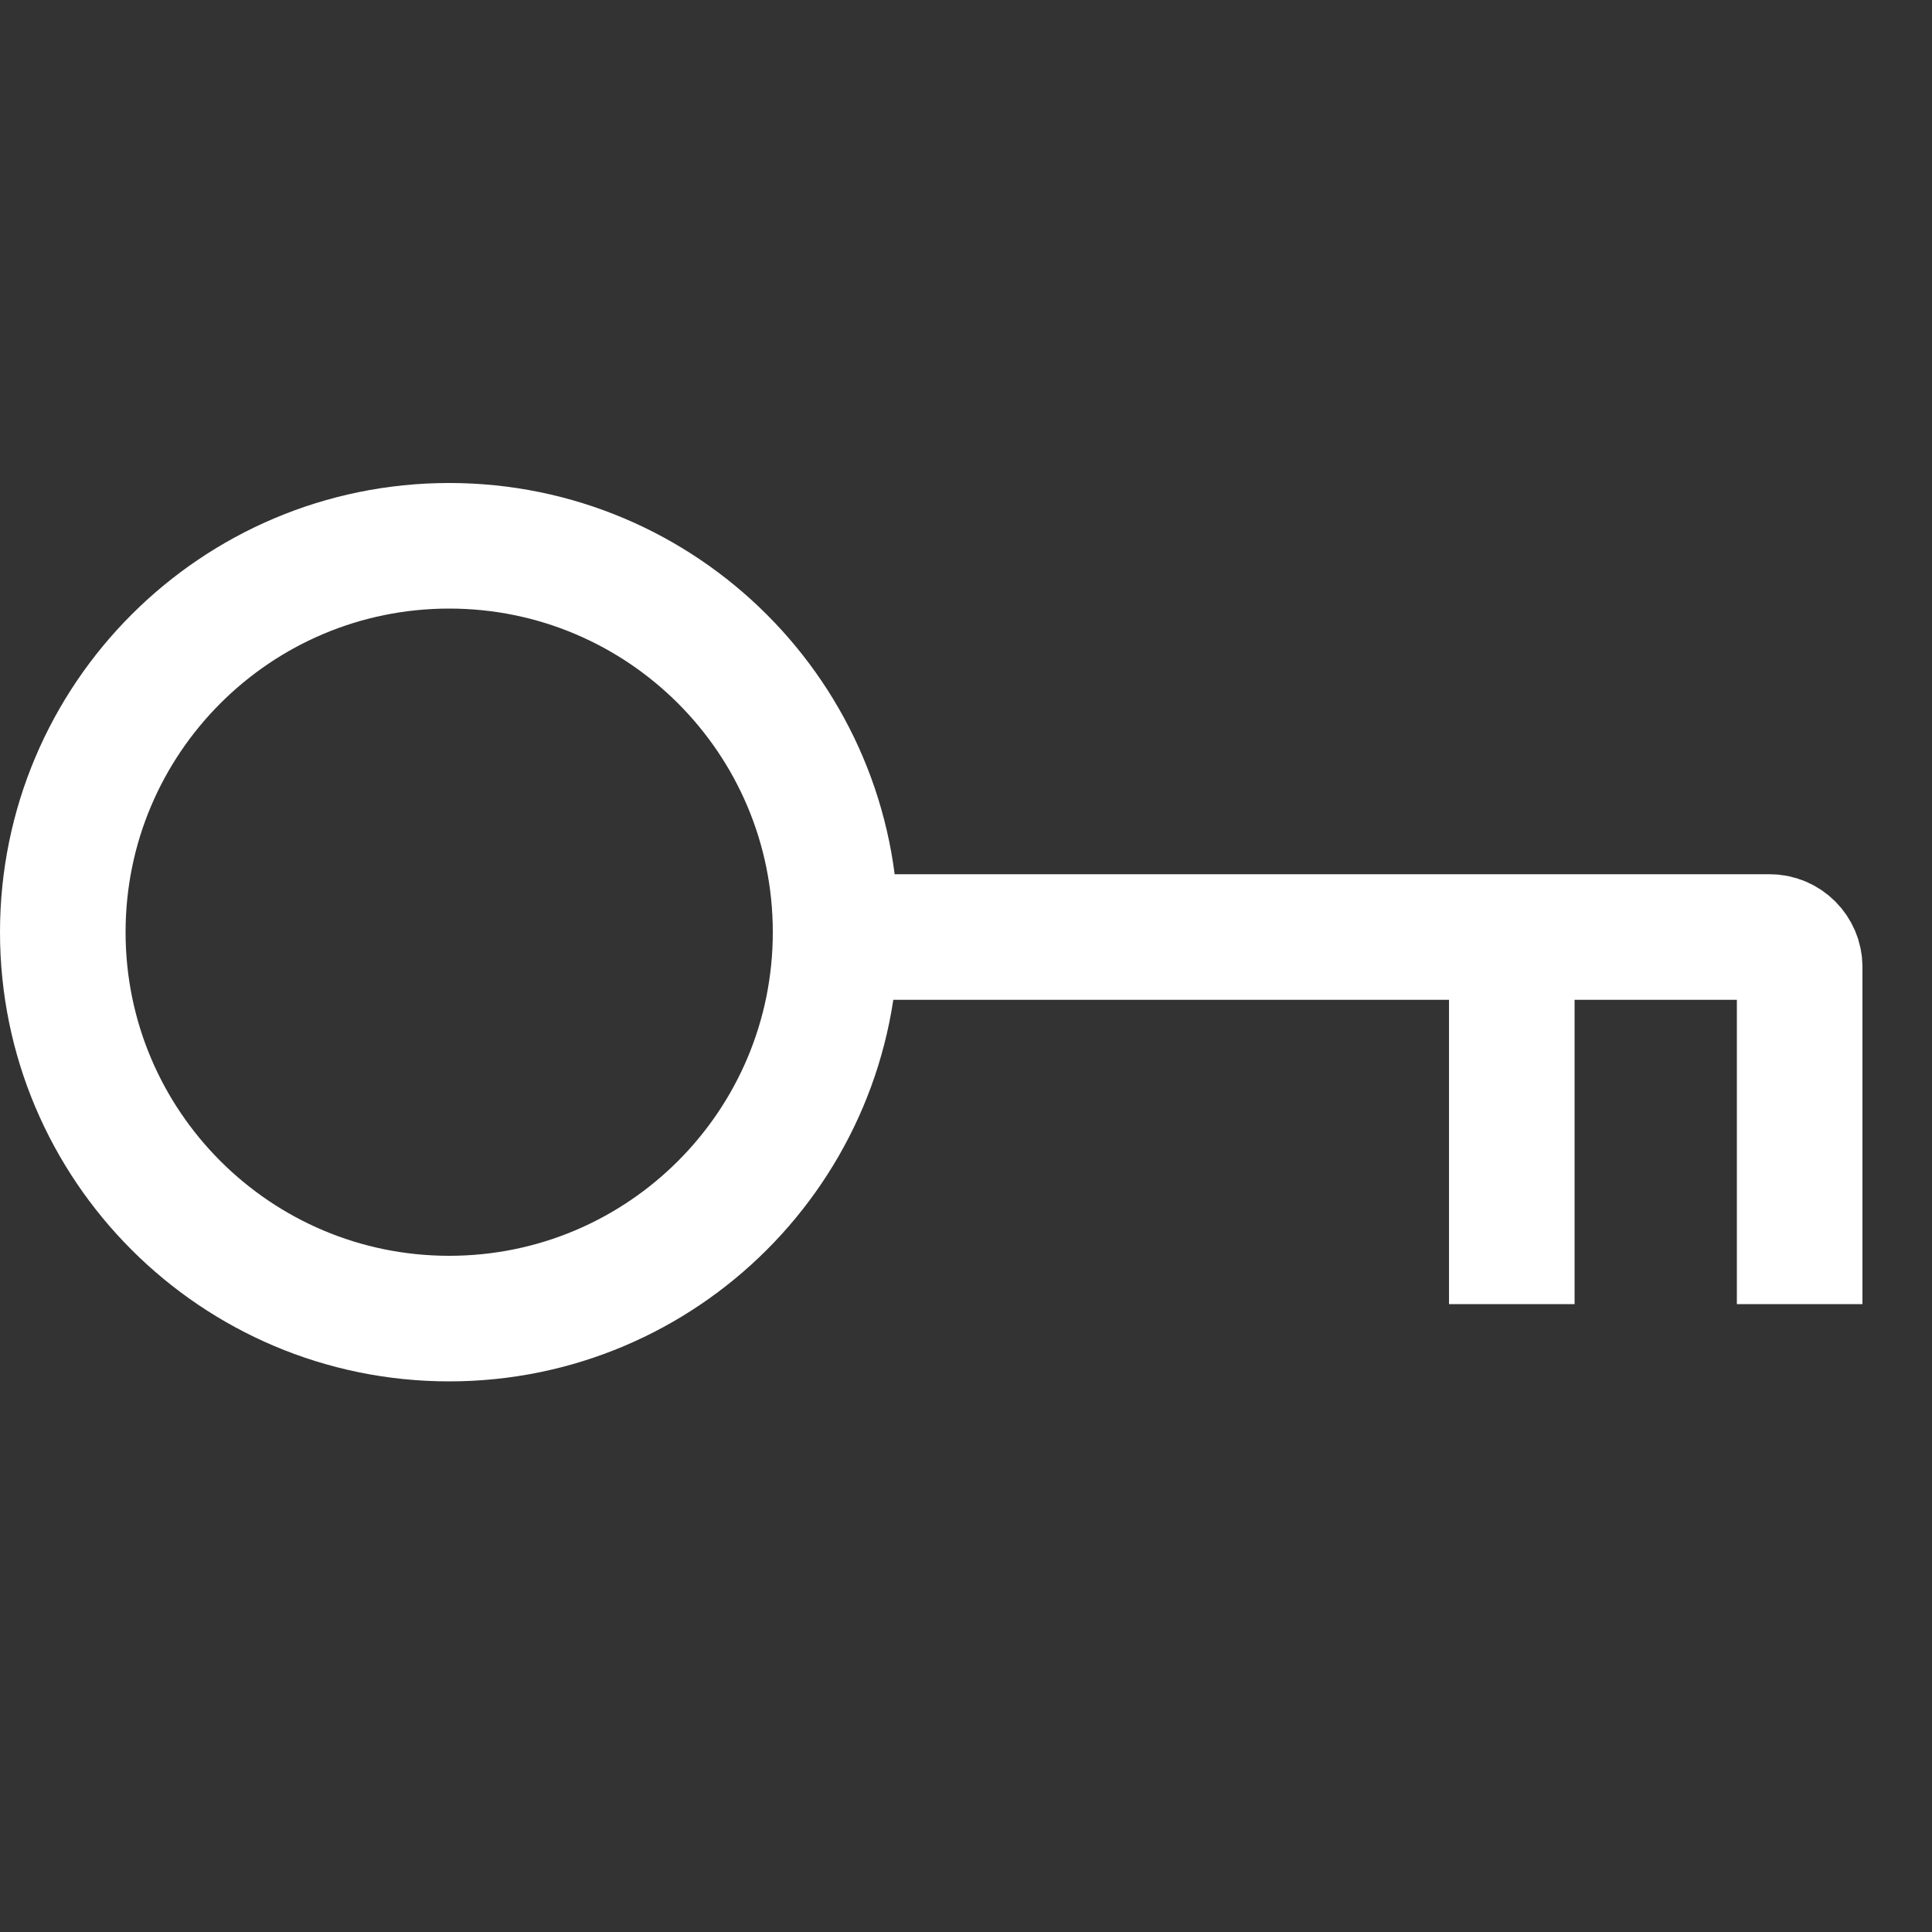 <?xml version="1.0" encoding="UTF-8"?> <svg xmlns="http://www.w3.org/2000/svg" width="20" height="20" viewBox="0 0 20 20" fill="none"><rect x="0" y="0" width="20" height="20" fill="#333333" stroke="none"/><path d="M18.63 13.5V10.01C18.63 9.84 18.49 9.7 18.32 9.7H9.15M15.65 9.95V13.5M8.65 9.65C8.65 11.859 6.859 13.65 4.65 13.65C2.441 13.65 0.65 11.859 0.65 9.65C0.65 7.441 2.441 5.65 4.65 5.65C6.859 5.65 8.65 7.441 8.65 9.65Z" stroke="white" stroke-width="1.3" stroke-miterlimit="10"></path></svg> 
